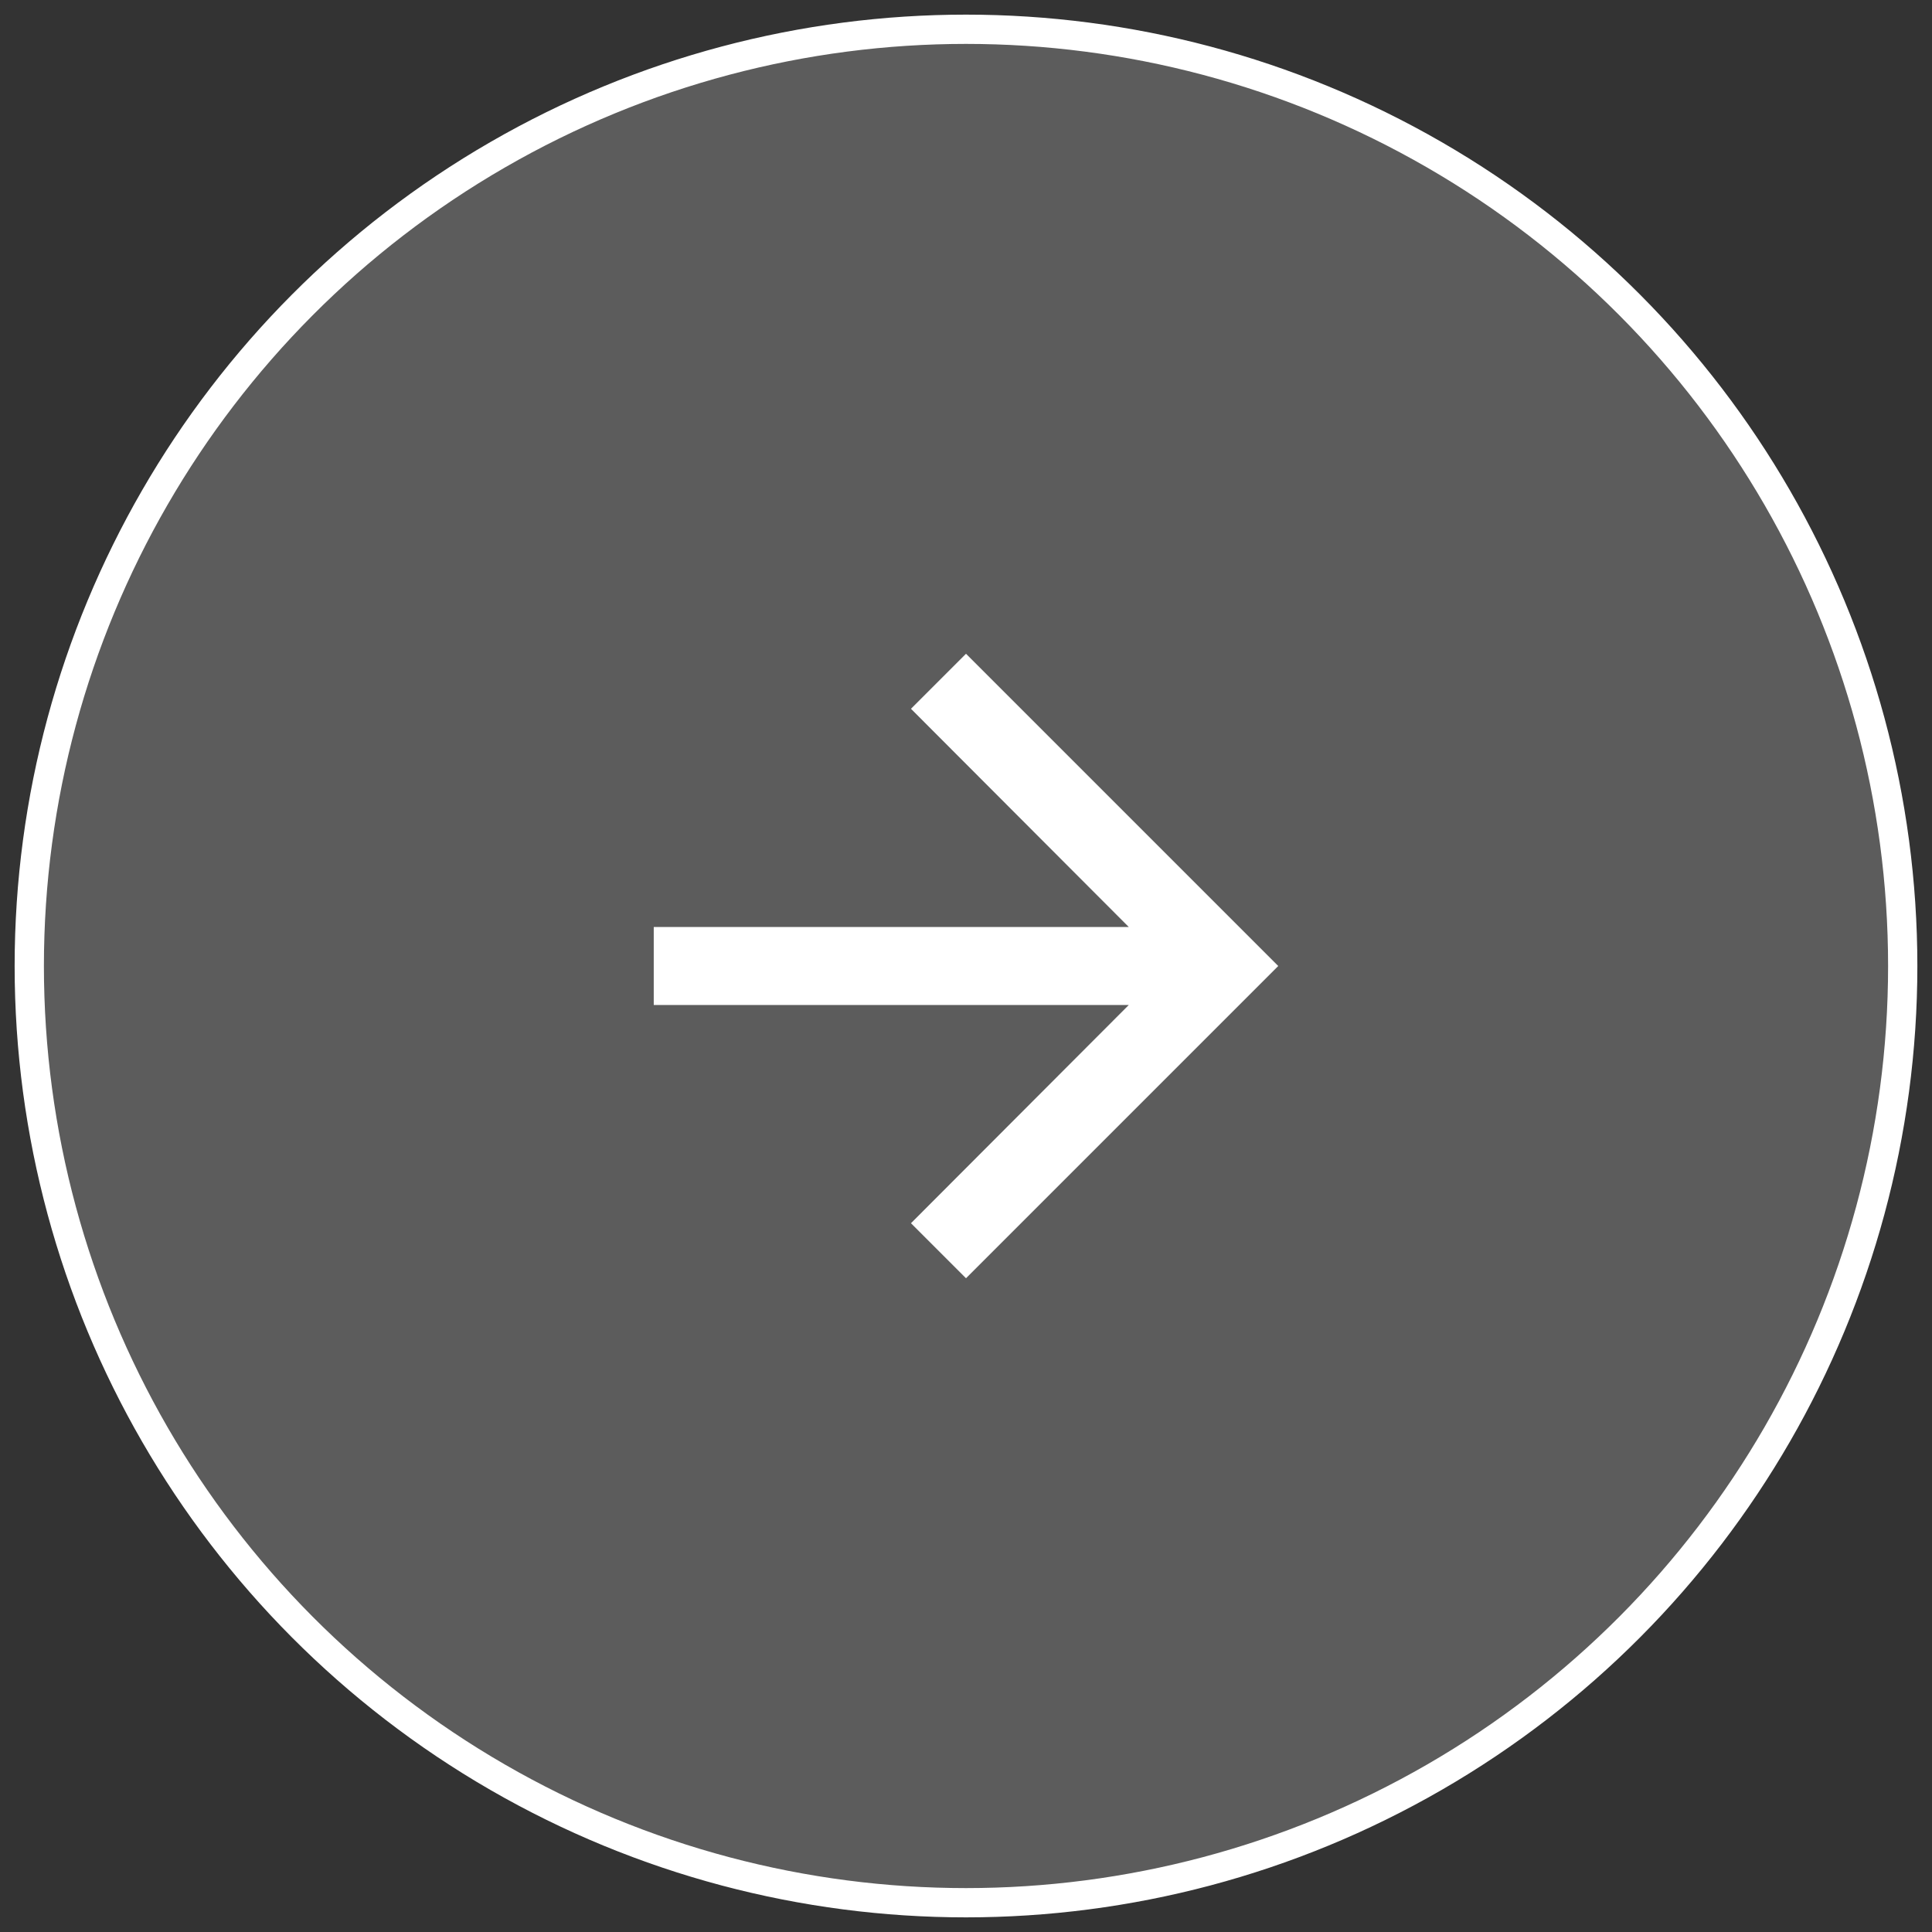 <svg width="66" height="66" viewBox="0 0 66 66" fill="none" xmlns="http://www.w3.org/2000/svg">
<rect x="0" y="0" width="66" height="66" fill="#333333" stroke="none"/>
<circle cx="33" cy="33" r="32" fill="white" fill-opacity="0.2" stroke="white" style="fill:white;fill-opacity:0.2;stroke:white;stroke-opacity:1;"/>
<path d="M33 22.333L31.12 24.213L38.56 31.667H22.333V34.333H38.56L31.12 41.787L33 43.667L43.667 33L33 22.333Z" fill="white" style="fill:white;fill-opacity:1;"/>
</svg>
